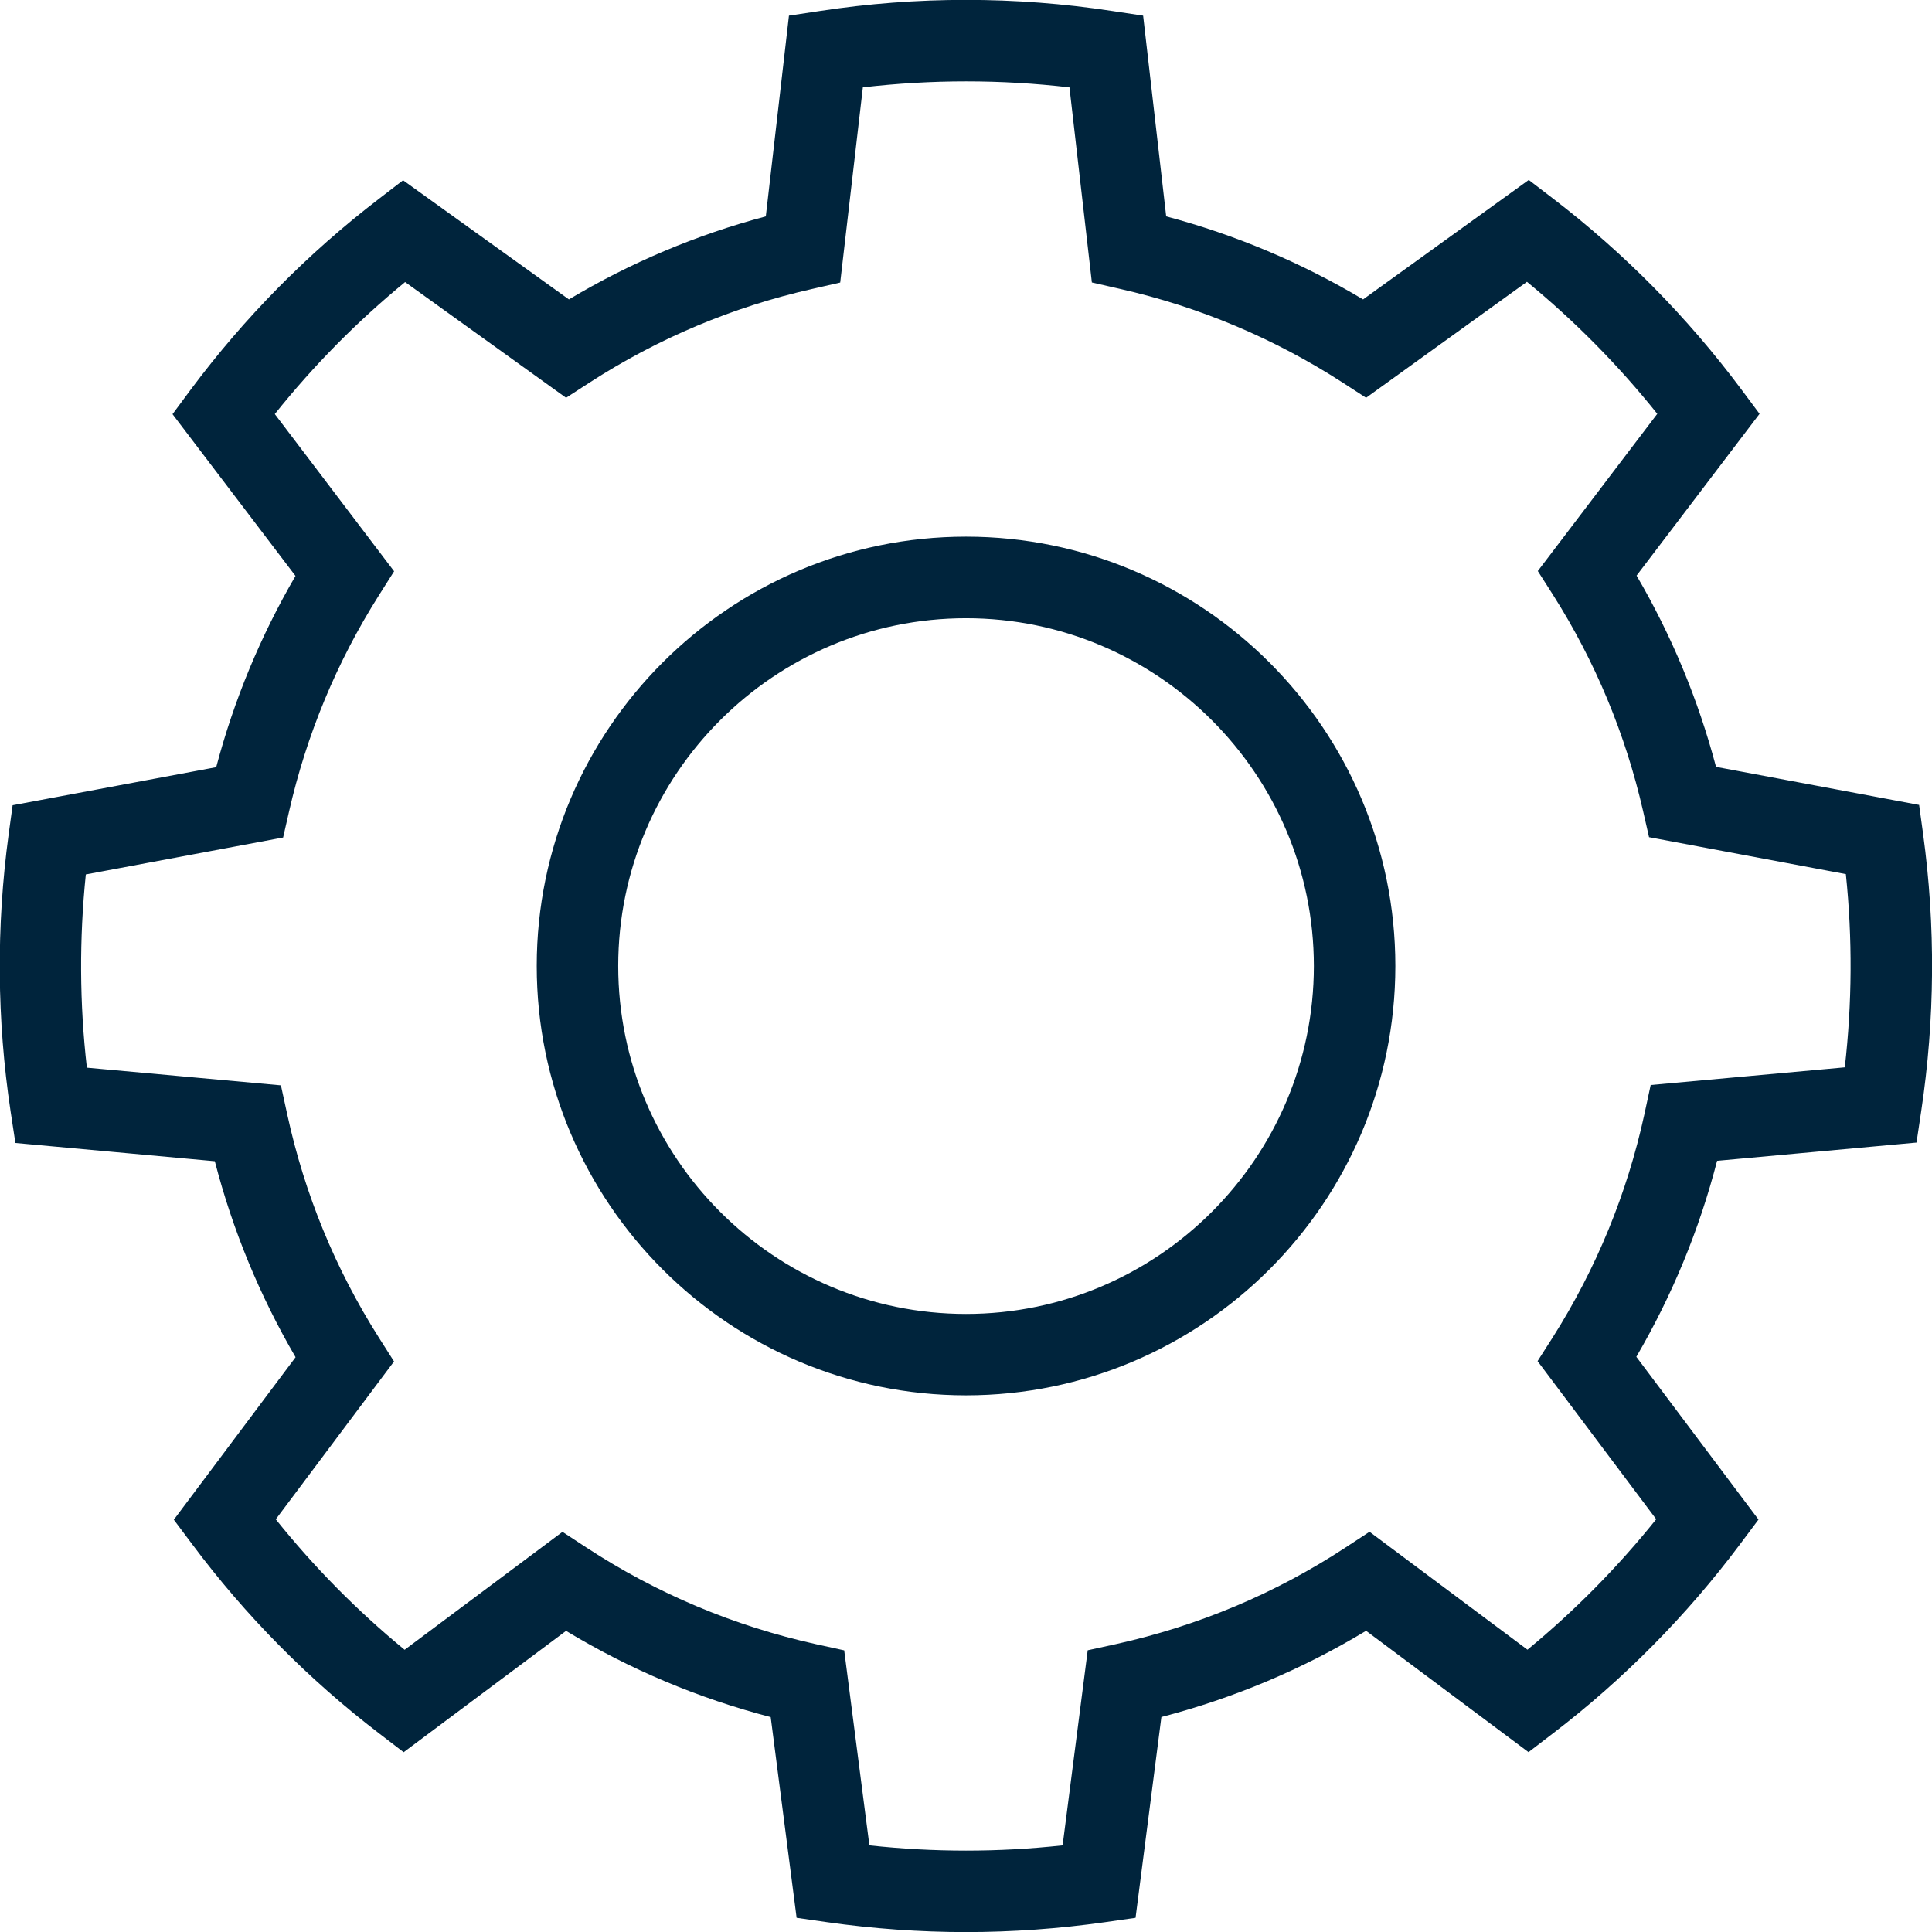 <?xml version="1.0" encoding="UTF-8"?> <svg xmlns="http://www.w3.org/2000/svg" xmlns:xlink="http://www.w3.org/1999/xlink" version="1.0" id="Layer_1" x="0px" y="0px" viewBox="0 0 23.707 23.708" style="enable-background:new 0 0 23.707 23.708;" xml:space="preserve"> <style type="text/css"> .st0{fill:#00243C;} </style> <g id="Path_1"> <path class="st0" d="M11.854,23.708c-0.566,0-1.139-0.041-1.703-0.121l-0.376-0.054L9.457,21.07 c-0.886-0.23-1.728-0.585-2.511-1.058l-1.993,1.489l-0.3-0.23c-0.869-0.665-1.642-1.447-2.296-2.324l-0.224-0.299l1.494-1.994 c-0.44-0.754-0.773-1.561-0.991-2.405l-2.447-0.224l-0.059-0.388c-0.169-1.125-0.177-2.268-0.024-3.398l0.049-0.358l2.498-0.467 c0.218-0.824,0.544-1.61,0.973-2.347L2.117,5.082L2.341,4.78c0.658-0.883,1.435-1.671,2.311-2.342l0.294-0.226l2.035,1.462 c0.755-0.451,1.565-0.793,2.416-1.019l0.284-2.463l0.378-0.057c1.191-0.182,2.398-0.182,3.59,0l0.378,0.057l0.283,2.463 c0.85,0.226,1.659,0.567,2.416,1.019l2.033-1.466l0.295,0.226c0.875,0.67,1.652,1.458,2.312,2.342l0.225,0.302l-1.509,1.985 c0.43,0.735,0.756,1.521,0.975,2.347l2.492,0.467l0.049,0.357c0.154,1.127,0.146,2.271-0.023,3.398l-0.058,0.388l-2.447,0.224 c-0.218,0.845-0.551,1.651-0.991,2.405l1.499,1.997l-0.225,0.301c-0.655,0.876-1.428,1.658-2.297,2.323l-0.3,0.23l-1.993-1.489 c-0.783,0.473-1.625,0.827-2.512,1.058l-0.317,2.464l-0.377,0.054C12.992,23.667,12.42,23.708,11.854,23.708z M10.668,22.644 c0.789,0.086,1.582,0.086,2.371,0l0.308-2.394l0.344-0.075c1.009-0.223,1.959-0.621,2.821-1.187l0.293-0.192l1.938,1.447 c0.58-0.478,1.109-1.014,1.58-1.601l-1.456-1.94l0.186-0.291c0.534-0.843,0.913-1.765,1.125-2.739l0.077-0.358l2.382-0.217 c0.09-0.788,0.095-1.583,0.013-2.371l-2.415-0.453l-0.073-0.32c-0.216-0.945-0.588-1.838-1.105-2.653l-0.187-0.293l1.466-1.929 c-0.475-0.594-1.011-1.137-1.599-1.62l-1.974,1.423l-0.287-0.186c-0.841-0.543-1.76-0.93-2.732-1.15l-0.346-0.079l-0.275-2.394 c-0.843-0.098-1.692-0.098-2.535,0L10.31,3.467L9.964,3.546C8.99,3.766,8.071,4.153,7.232,4.696L6.946,4.881L4.971,3.461 c-0.588,0.483-1.125,1.026-1.599,1.62L4.836,7.01L4.65,7.304c-0.517,0.817-0.888,1.71-1.103,2.653l-0.073,0.32L1.053,10.73 c-0.081,0.79-0.077,1.584,0.013,2.371l2.381,0.217l0.078,0.358c0.212,0.976,0.59,1.896,1.125,2.739l0.185,0.291l-1.451,1.937 c0.47,0.587,1,1.123,1.581,1.601l1.937-1.447l0.293,0.192c0.863,0.565,1.812,0.964,2.821,1.187l0.343,0.075L10.668,22.644z M11.853,17.122c-2.905-0.001-5.268-2.365-5.267-5.27s2.364-5.267,5.268-5.267c2.905,0,5.268,2.363,5.268,5.268v0.001 C17.121,14.759,14.757,17.122,11.853,17.122z M11.854,7.586c-2.353,0-4.268,1.914-4.268,4.267c0,2.354,1.914,4.269,4.267,4.27 c2.353,0,4.268-1.915,4.269-4.268C16.122,9.501,14.207,7.586,11.854,7.586z"></path> </g> </svg> 